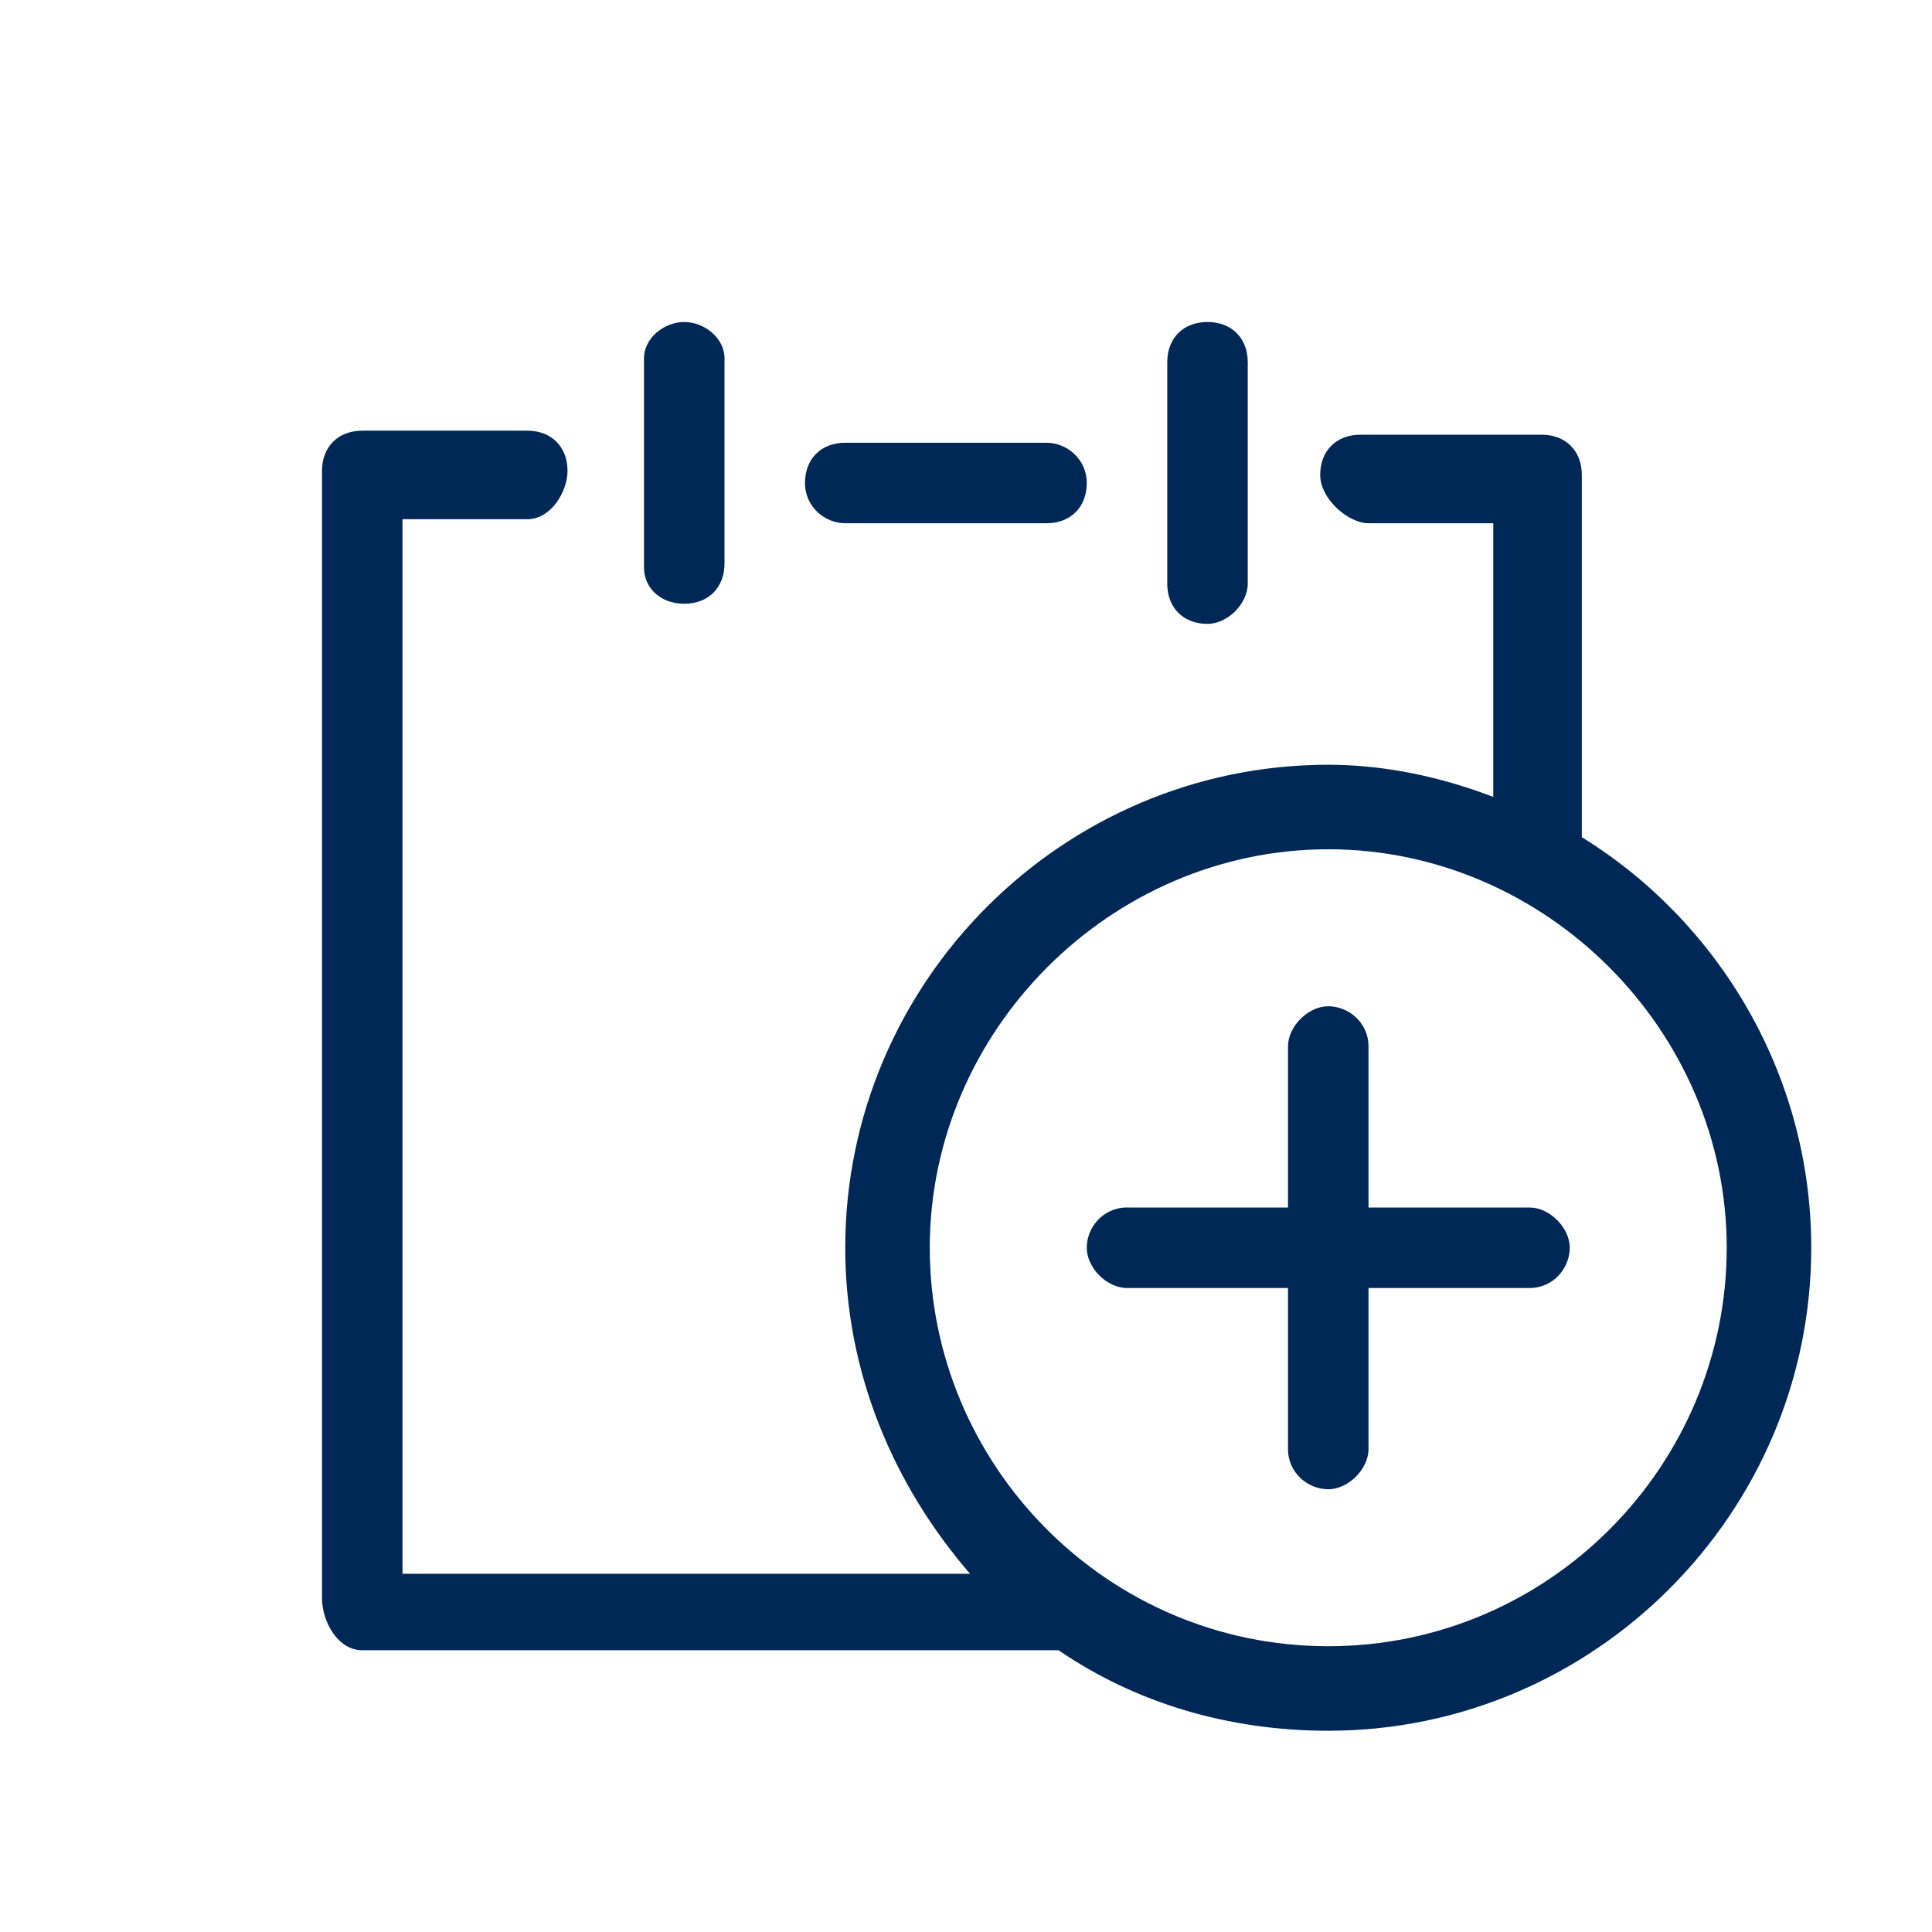 <?xml version="1.0" encoding="utf-8"?>
<!-- Generator: Adobe Illustrator 22.0.1, SVG Export Plug-In . SVG Version: 6.00 Build 0)  -->
<svg version="1.1" id="Laag_1" xmlns="http://www.w3.org/2000/svg" xmlns:xlink="http://www.w3.org/1999/xlink" x="0px" y="0px"
	 viewBox="0 0 48 48" style="enable-background:new 0 0 48 48;" xml:space="preserve">
<title>icon-afspraakmaken</title>
<desc>Created with Sketch.</desc>
<g id="Page-1">
	<g id="icon-afspraakmaken">
		<path fill="#002856" d="M17,15c-0.6,0-1-0.4-1-0.9V8.9C16,8.4,16.5,8,17,8s1,0.4,1,0.9v5.1C18,14.6,17.6,15,17,15"/>
		<path fill="#002856" d="M30,15.5c-0.6,0-1-0.4-1-1V9c0-0.6,0.4-1,1-1s1,0.4,1,1v5.5C31,15,30.5,15.5,30,15.5"/>
		<path fill="#002856" d="M26,13h-5c-0.5,0-1-0.4-1-1s0.4-1,1-1h5c0.5,0,1,0.4,1,1S26.6,13,26,13"/>
		<path fill="#002856" d="M39.3,20.8v-9c0-0.6-0.4-1-1-1h-4.5c-0.6,0-1,0.4-1,1c0,0.6,0.7,1.2,1.2,1.2h3.1v6.8C35.8,19.3,34.4,19,33,19
			c-6.6,0-12,5.4-12,12c0,3.1,1.2,5.9,3.1,8.1H10V12.9h3.1c0.6,0,1-0.7,1-1.2c0-0.6-0.4-1-1-1H9c-0.6,0-1,0.4-1,1v28
			C8,40.3,8.4,41,9,41h17.3c1.9,1.3,4.2,2,6.7,2c6.6,0,12-5.4,12-12C45,26.7,42.7,22.9,39.3,20.8z M33,40.9c-5.5,0-9.9-4.5-9.9-9.9
			s4.5-9.9,9.9-9.9s9.9,4.5,9.9,9.9S38.5,40.9,33,40.9z"/>
		<path fill="#002856" d="M38,30h-4v-4c0-0.6-0.5-1-1-1s-1,0.5-1,1v4h-4c-0.6,0-1,0.5-1,1s0.5,1,1,1h4v4c0,0.6,0.5,1,1,1s1-0.5,1-1v-4
			h4c0.6,0,1-0.5,1-1S38.5,30,38,30"/>
	</g>
</g>
</svg>
